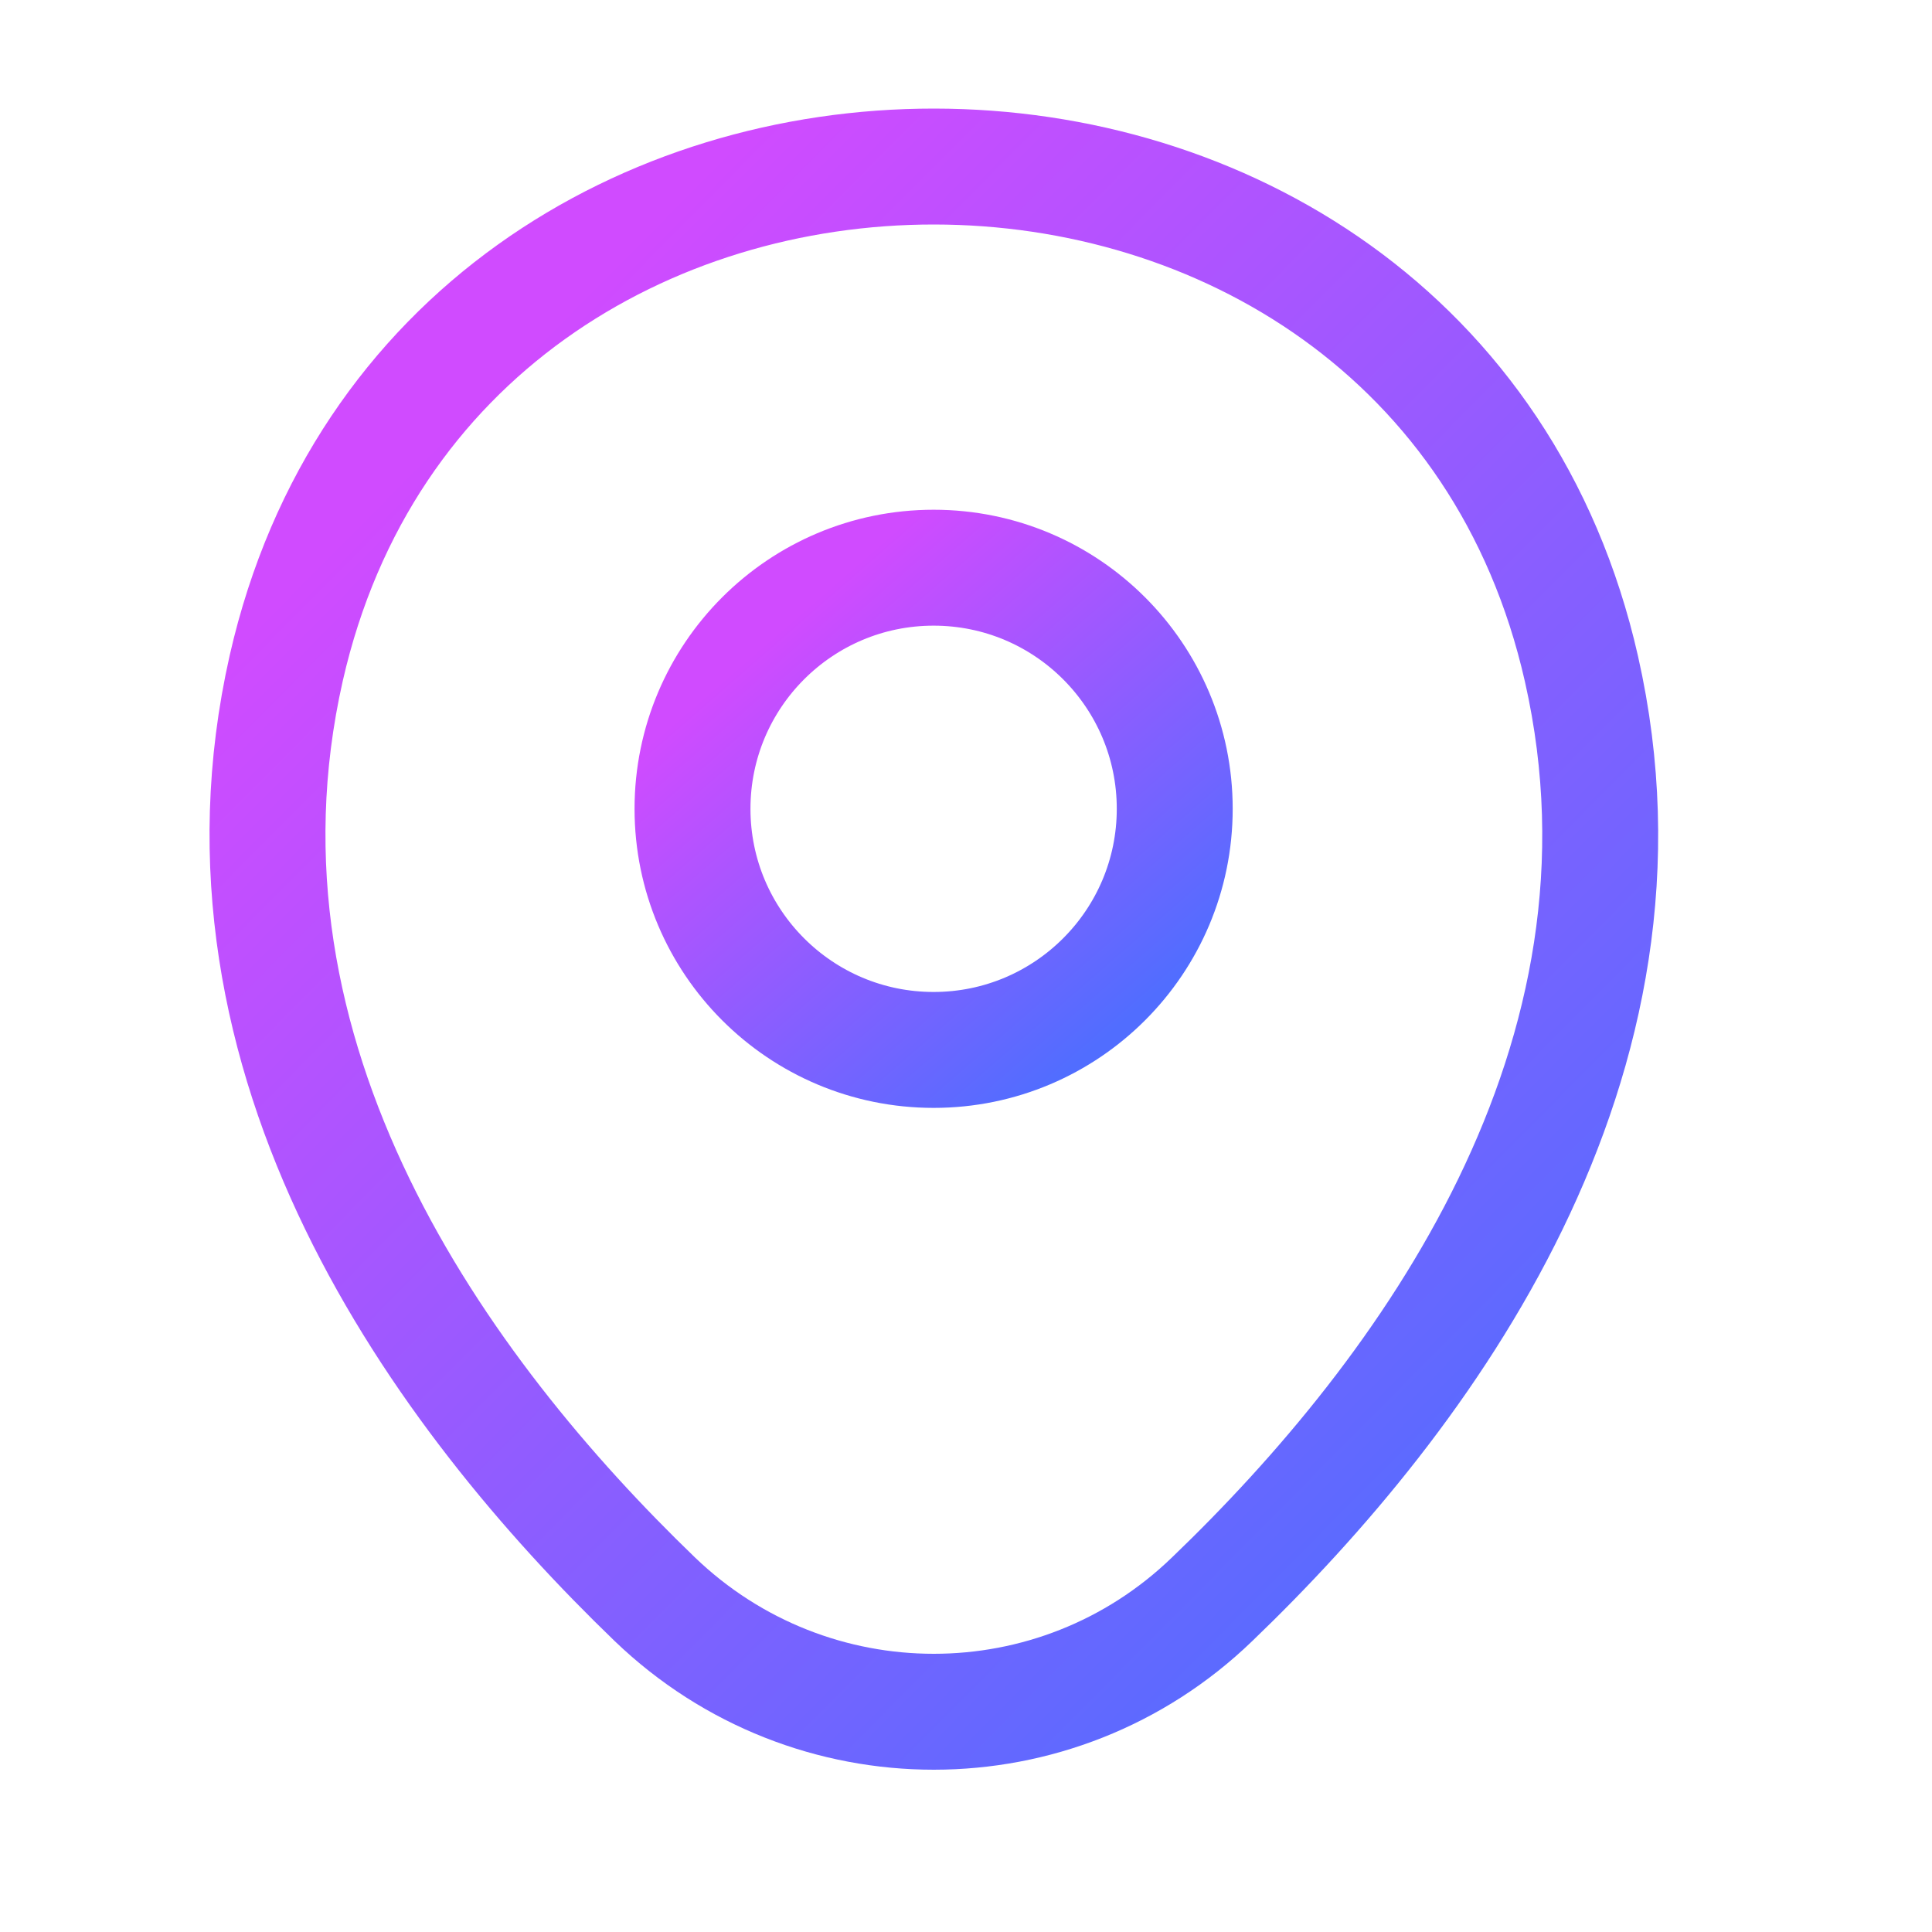 <svg width="25" height="25" viewBox="0 0 25 25" fill="none" xmlns="http://www.w3.org/2000/svg">
<path d="M12.081 13.586C13.804 13.586 15.201 12.189 15.201 10.466C15.201 8.743 13.804 7.346 12.081 7.346C10.358 7.346 8.961 8.743 8.961 10.466C8.961 12.189 10.358 13.586 12.081 13.586Z" stroke="url(#paint0_linear_5877_66265)" stroke-width="1.5"/>
<path d="M3.704 8.645C5.674 -0.015 18.504 -0.005 20.464 8.655C21.614 13.735 18.454 18.035 15.684 20.695C13.674 22.635 10.494 22.635 8.474 20.695C5.714 18.035 2.554 13.725 3.704 8.645Z" stroke="url(#paint1_linear_5877_66265)" stroke-width="1.5"/>
<defs>
<linearGradient id="paint0_linear_5877_66265" x1="9.698" y1="8.503" x2="14.118" y2="13.586" gradientUnits="userSpaceOnUse">
<stop stop-color="#D04BFF"/>
<stop offset="1" stop-color="#516DFF"/>
</linearGradient>
<linearGradient id="paint1_linear_5877_66265" x1="5.497" y1="5.863" x2="19.798" y2="20.047" gradientUnits="userSpaceOnUse">
<stop stop-color="#D04BFF"/>
<stop offset="1" stop-color="#516DFF"/>
</linearGradient>
</defs>
</svg>
